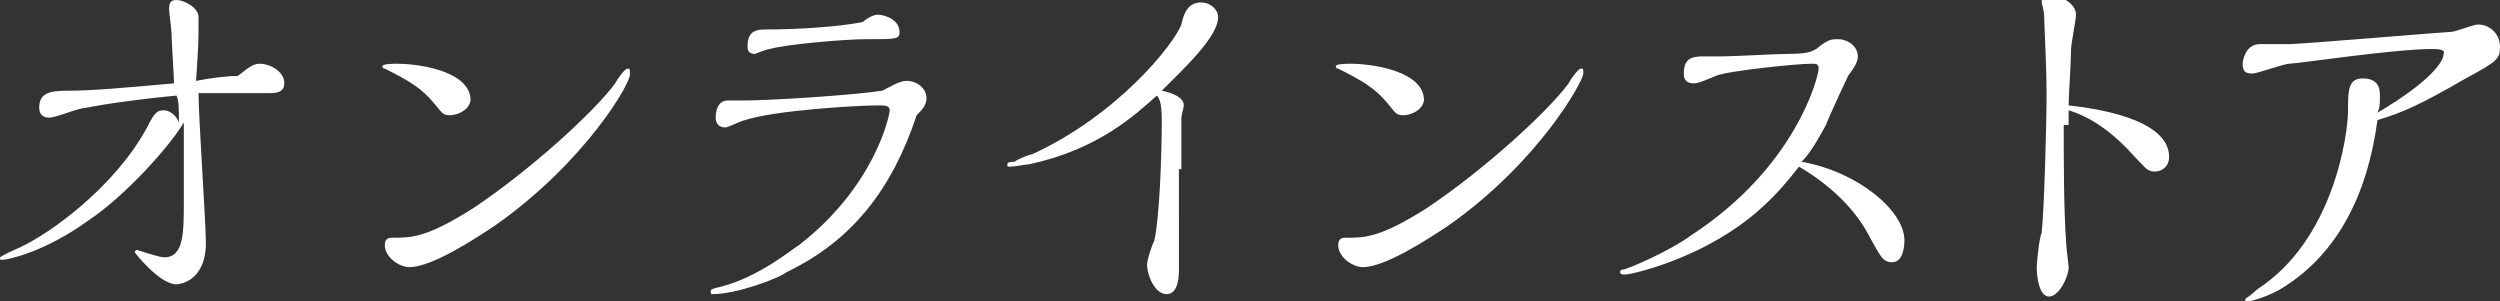 <svg xmlns="http://www.w3.org/2000/svg" width="102" height="12.3"><rect width="100%" height="100%" fill="#333333" stroke="none"/><path fill="#fff" d="M10.6 2.6c.4 0 1 .3 1 .8 0 .3-.2.4-.6.4H8.1c0 1 .3 5.3.3 6.1 0 1.6-1.1 1.7-1.2 1.7-.7 0-1.7-1.3-1.7-1.3s0-.1.1-.1c0 0 .9.3 1.1.3.8 0 .8-1 .8-2.3V5c-.6 1-2.4 3-3.9 4C1.8 10.3.3 10.6.1 10.6c-.1 0-.1 0-.1-.1 0 0 .1-.1.8-.4C2.1 9.5 4.7 7.6 6 5.2c.3-.6.4-.7.7-.7.2 0 .5.2.6.5 0-.5 0-.9-.1-1.1-1.1.1-2.7.3-3.7.5-.3 0-1.2.4-1.5.4-.3 0-.4-.2-.4-.4 0-.6.4-.7 1.2-.7.9 0 2.1-.1 4.3-.3 0-.3-.1-1.7-.1-2 0-.2-.1-.9-.1-1 0-.2 0-.4.3-.4s.9.3.9.7v.4c0 .5 0 .7-.1 2.2.5-.1 1.2-.2 1.7-.2.4-.3.6-.5.9-.5zm7.8 2.1c-.3 0-.3 0-.7-.5-.5-.6-1-.9-2-1.4-.1 0-.1-.1-.1-.1 0-.1.5-.1.6-.1.9 0 3 .3 3 1.5-.1.5-.7.6-.8.6zm1.8 4.5c-.9.6-2.6 1.7-3.5 1.7-.4 0-1-.4-1-.9 0-.3.2-.3.3-.3.8 0 1.4 0 3.3-1.2 2.4-1.6 5-4 5.8-5.1.1-.2.4-.6.5-.6.1 0 .1 0 .1.2.1.3-1.8 3.6-5.5 6.2zM37 3.3c.4 0 .8.3.8.7 0 .3-.2.5-.4.7-1 3-2.6 5.1-5.3 6.4-.4.3-2.1.9-3 .9-.1 0-.1 0-.1-.1s0-.1.4-.2c1.6-.4 3-1.6 3.2-1.7 3.1-2.4 3.7-5.3 3.7-5.5 0-.2-.2-.2-.5-.2-.8 0-4.2.2-5.4.6-.1 0-.7.3-.8.3-.3 0-.4-.2-.4-.4 0-.3.1-.7.5-.7h.7c.9 0 4.3-.2 5.6-.4.4-.2.7-.4 1-.4zM35.8.6c.3 0 .9.2.9.7 0 .3-.1.3-1.4.3-.8 0-3.2.2-3.9.4-.1 0-.6.2-.6.2-.2 0-.3-.1-.3-.3 0-.7.4-.7.9-.7 1.1 0 2.8-.1 3.8-.3.1-.1.4-.3.6-.3zm12.3 6.3V11c0 .2 0 1-.5 1s-.8-.8-.8-1.2c0-.2.2-.8.3-1 .2-.9.3-3.3.3-4.9 0-.7-.1-.9-.2-1-.9.8-2.4 2.2-5.2 2.8-.1 0-.6.1-.8.1-.1 0-.1 0-.1-.1s.2-.1.3-.1c.1-.1.6-.3.7-.3 3.5-1.6 5.8-4.5 6.1-5.3.1-.5.3-.9.8-.9.4 0 .7.3.7.6 0 .8-1.4 2.1-2.3 3 .5.1.9.3.9.6 0 .1-.1.4-.1.5v2.1zm9.2-2.2c-.3 0-.3 0-.7-.5-.5-.6-1-.9-2-1.4-.1 0-.1-.1-.1-.1 0-.1.5-.1.6-.1.9 0 3 .3 3 1.5-.1.5-.7.6-.8.6zm1.8 4.5c-.9.6-2.6 1.7-3.5 1.7-.4 0-1-.4-1-.9 0-.3.2-.3.3-.3.8 0 1.4 0 3.3-1.2 2.4-1.6 5-4 5.8-5.1.1-.2.4-.6.5-.6.1 0 .1 0 .1.2 0 .3-1.8 3.6-5.5 6.2zm11.2-6.9c.4 0 2.2-.1 2.6-.1.9 0 1-.1 1.2-.2.5-.4.6-.4.9-.4.4 0 .8.3.8.7 0 .2-.1.4-.4.8 0 0-.8 1.7-.9 2-.5.9-.7 1.2-1 1.5 2.3.4 4.2 2 4.2 3.2 0 .1 0 .9-.5.9-.4 0-.5-.3-.9-1-.6-1.2-1.7-2.2-2.9-2.9-.8 1-2.1 2.7-5.3 3.9-.8.3-1.6.5-1.8.5-.1 0-.2 0-.2-.1 0 0 0-.1.1-.1.2 0 2-.8 2.8-1.4 4.3-2.8 5.2-6.5 5.2-6.8 0-.2-.1-.2-.3-.2-.6 0-3.5.3-3.9.5-.7.3-.8.3-.9.3-.4 0-.4-.3-.4-.4 0-.6.3-.7.8-.7h.8zm13.9 2.8c0 1.3 0 3.5.1 4.8 0 .2.1.9.1 1 0 .4-.4 1.2-.8 1.2s-.5-.8-.5-1.2c0-.2.1-1.2.2-1.4.1-.9.2-4.3.2-5.7 0-1.1-.1-2.9-.1-3.2 0-.1-.1-.5-.1-.5 0-.2.1-.3.3-.3.4 0 1.1.3 1.1.8 0 .2-.2 1.2-.2 1.4 0 .5-.1 1.9-.1 2.3.9.1 4.1.5 4.1 2.1 0 .4-.3.6-.6.6s-.4-.2-.8-.6c-.8-.9-1.7-1.6-2.7-1.9v.6zm9 6.6c-.6.4-1.4.6-1.5.6 0 0-.1 0-.1-.1 0 0 .3-.2.5-.4 3.1-2 3.7-6.3 3.7-7.3 0-.8 0-1.3.6-1.3.7 0 .7.5.7.7 0 .3 0 .5-.1.7 2.2-1.3 2.7-2.1 2.7-2.4.1-.2-.3-.2-.5-.2-1.5 0-5.5.6-5.8.6-.2 0-1.3.4-1.5.4-.3 0-.4-.1-.4-.4 0-.1.1-.8.7-.8h1.2c.5 0 6.4-.5 6.6-.5.2 0 .9-.3 1.1-.3.5 0 .9.4.9.9s-.1.6-1.4 1.3C98.7 4.3 98 4.6 97 4.9c-.4 3-1.6 5.4-3.8 6.8z"/></svg>